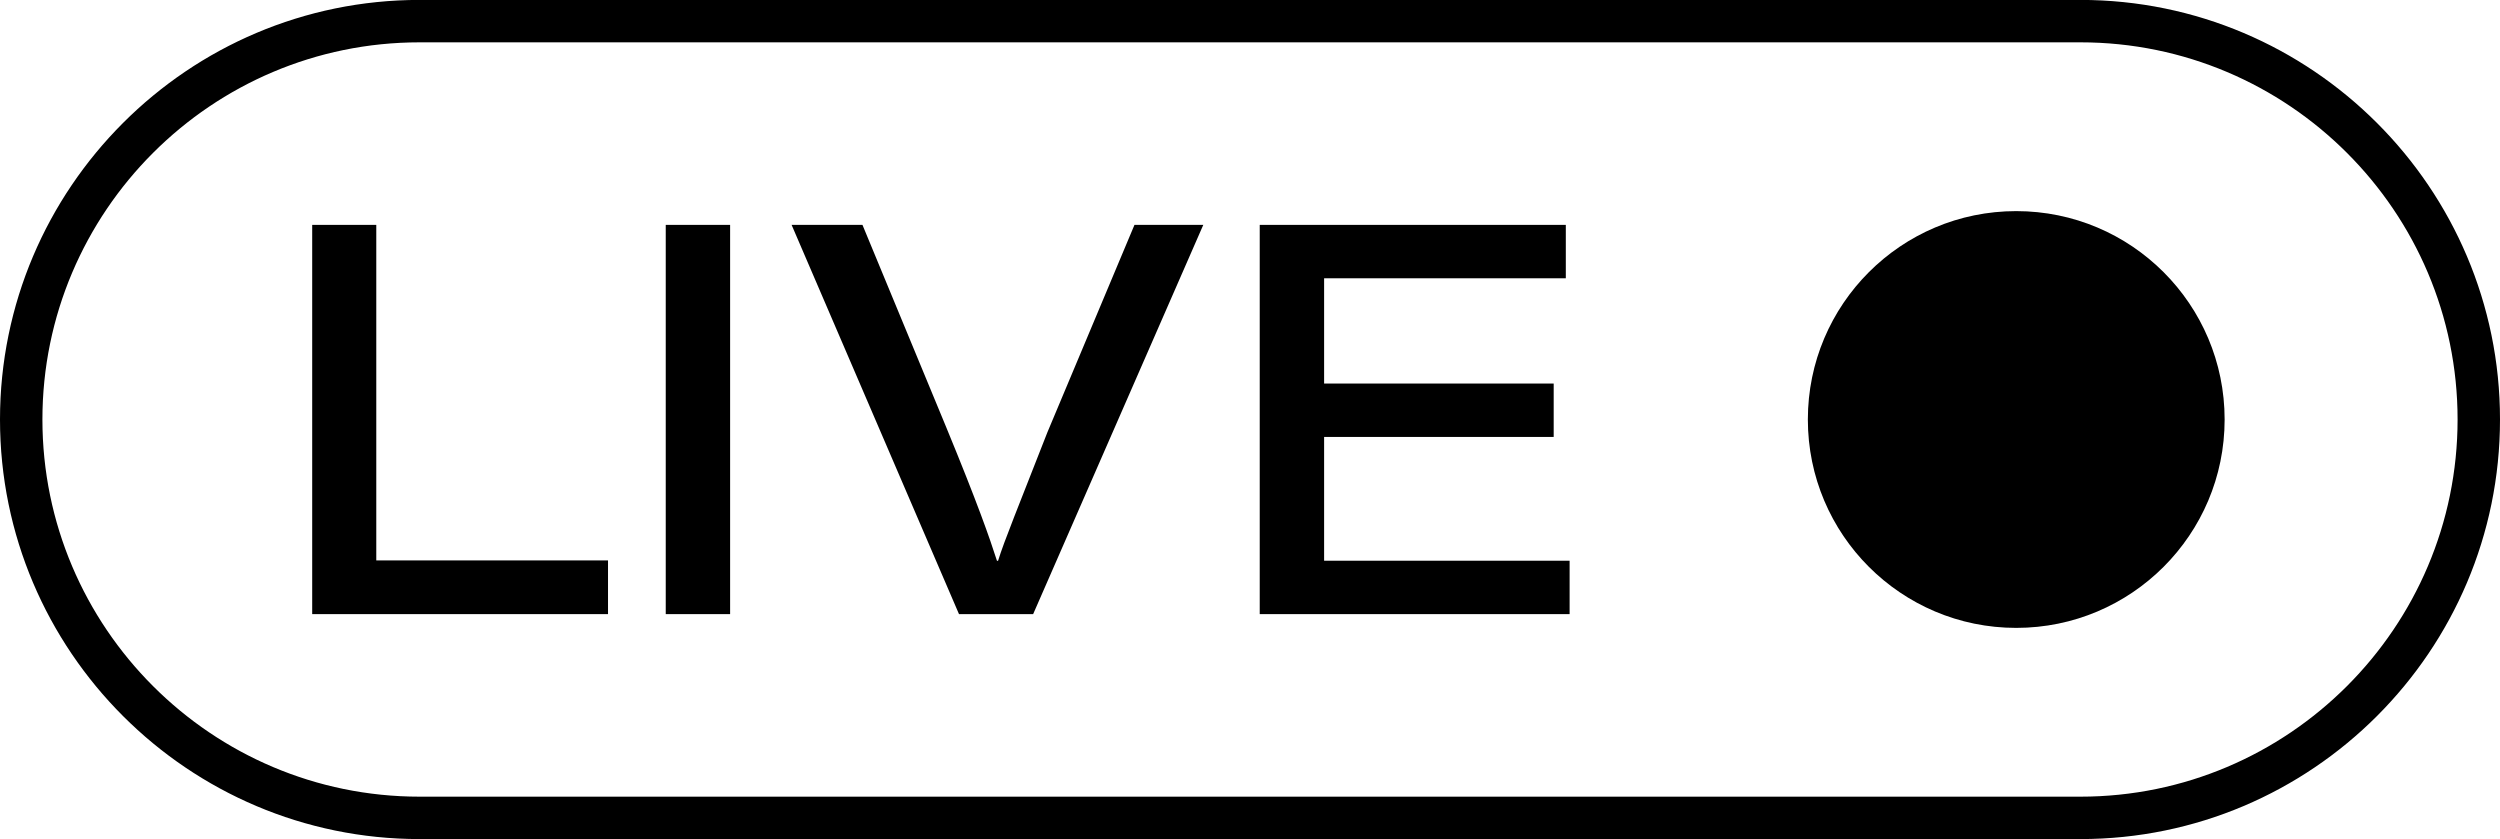 <?xml version="1.0" encoding="UTF-8" standalone="no"?><svg xmlns="http://www.w3.org/2000/svg" xmlns:xlink="http://www.w3.org/1999/xlink" fill="#000000" height="335.7" preserveAspectRatio="xMidYMid meet" version="1" viewBox="0.0 332.2 1000.0 335.7" width="1000" zoomAndPan="magnify"><g fill="#000000" id="change1_1"><path d="M 124.879 422.152 L 150.512 422.152 L 150.512 556.367 L 243.207 556.367 L 243.207 577.848 L 124.879 577.848 L 124.879 422.152" fill="inherit"/><path d="M 292.047 422.152 L 292.047 577.848 L 266.297 577.848 L 266.297 422.152 L 292.047 422.152" fill="inherit"/><path d="M 383.598 577.848 L 316.641 422.152 L 344.984 422.152 L 378.484 503.086 C 390.902 533.191 395.914 547.504 398.789 556.527 L 399.227 556.527 C 401.641 548.621 407.531 534.406 418.949 505.145 L 453.789 422.152 L 481.316 422.152 L 413.258 577.848 L 383.598 577.848" fill="inherit"/><path d="M 621.473 506.977 L 529.645 506.977 L 529.645 556.488 L 627.844 556.488 L 627.844 577.848 L 503.891 577.848 L 503.891 422.152 L 626.324 422.152 L 626.324 443.512 L 529.645 443.512 L 529.645 485.617 L 621.473 485.617 L 621.473 506.977" fill="inherit"/><path d="M 723.141 500 C 723.141 546.035 760.461 583.355 806.496 583.355 C 852.531 583.355 889.852 546.035 889.852 500 C 889.852 453.965 852.531 416.645 806.496 416.645 C 760.461 416.645 723.141 453.965 723.141 500" fill="inherit"/><path d="M 167.832 349.133 C 84.641 349.133 16.965 416.809 16.965 500 C 16.965 583.191 84.641 650.867 167.832 650.867 L 832.168 650.867 C 915.359 650.867 983.035 583.191 983.035 500 C 983.035 416.809 915.359 349.133 832.168 349.133 Z M 832.168 667.832 L 167.832 667.832 C 75.289 667.832 0 592.543 0 500 C 0 407.457 75.289 332.168 167.832 332.168 L 832.168 332.168 C 924.711 332.168 1000 407.457 1000 500 C 1000 592.543 924.711 667.832 832.168 667.832" fill="inherit"/></g></svg>